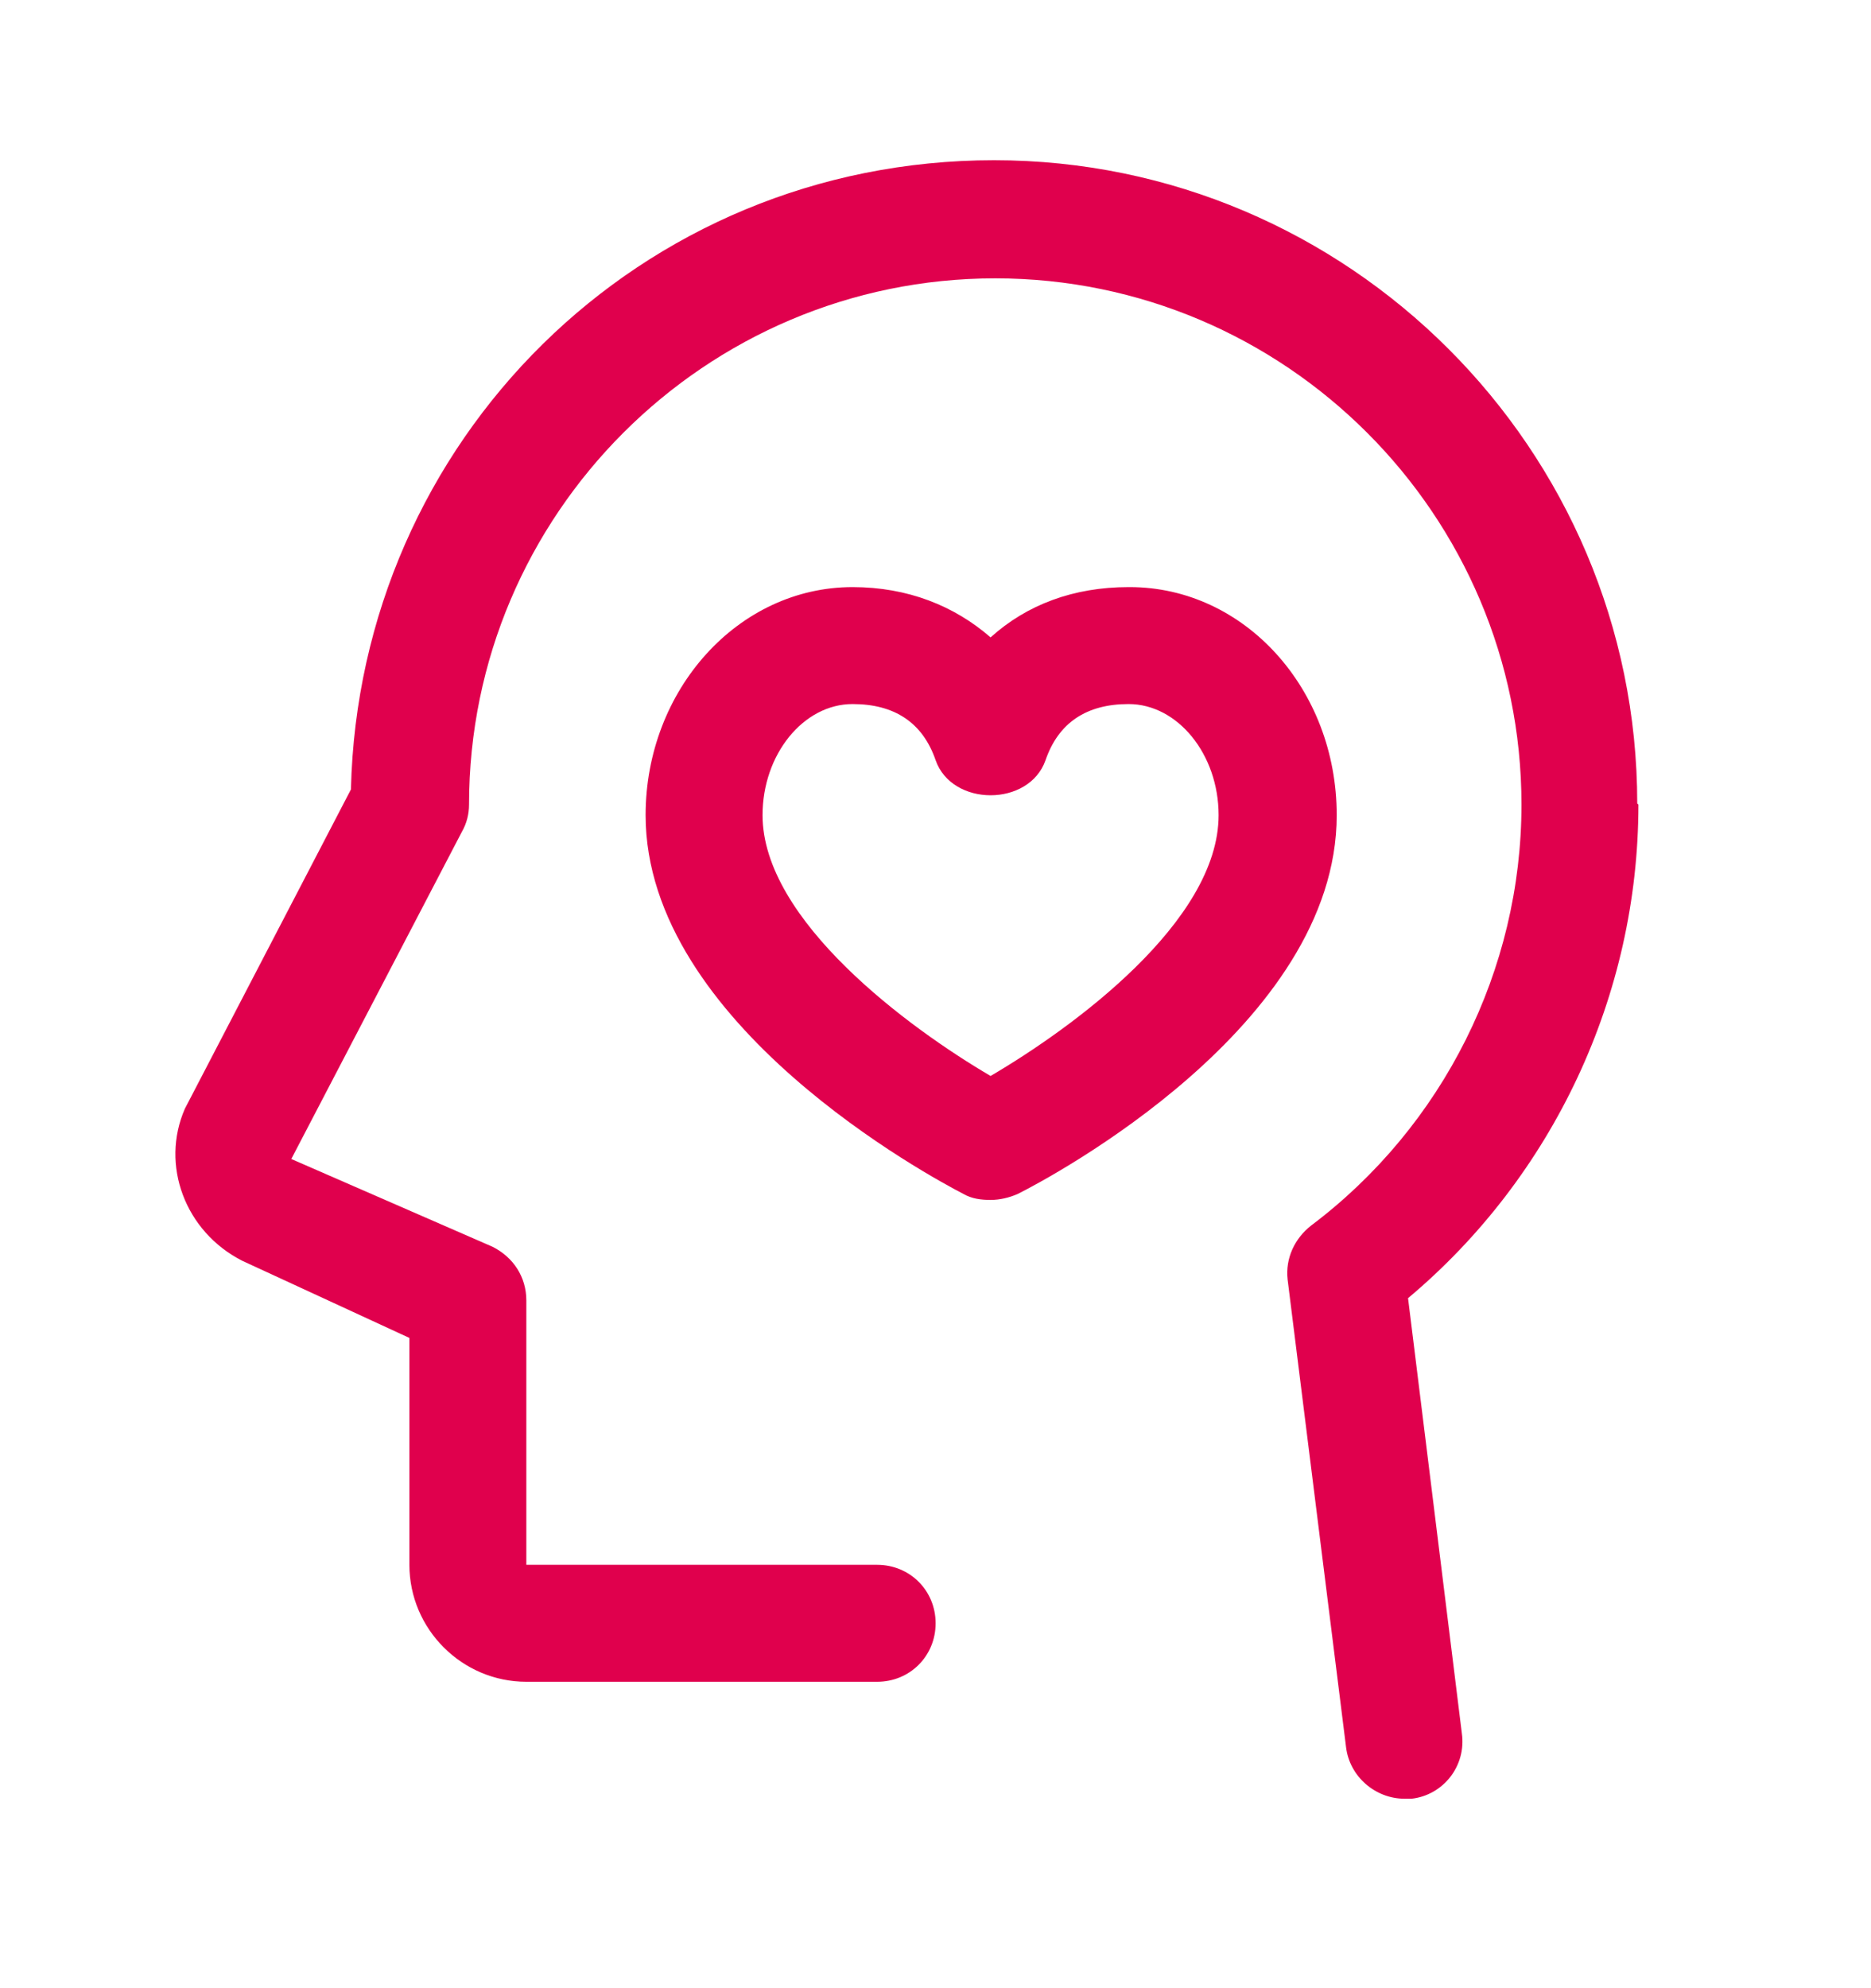 <svg width="16" height="17" viewBox="0 0 16 17" fill="none" xmlns="http://www.w3.org/2000/svg">
<path d="M9.651 5.02C9.181 5.02 8.781 5.17 8.471 5.45C8.161 5.18 7.761 5.02 7.291 5.02C6.311 5.02 5.521 5.9 5.521 6.97C5.521 8.76 7.971 10.07 8.241 10.21C8.311 10.25 8.391 10.26 8.471 10.26C8.551 10.26 8.631 10.24 8.701 10.21C8.981 10.07 11.431 8.77 11.431 6.97C11.431 5.89 10.641 5.02 9.661 5.02H9.651ZM8.471 9.2C7.771 8.79 6.521 7.87 6.521 6.97C6.521 6.45 6.871 6.02 7.291 6.02C7.651 6.02 7.891 6.18 8.001 6.5C8.141 6.9 8.801 6.9 8.941 6.5C9.051 6.18 9.291 6.02 9.651 6.02C10.071 6.02 10.421 6.45 10.421 6.97C10.421 7.88 9.171 8.79 8.471 9.2Z" fill="#E0004D"/>
<path d="M14.001 6.87C14.001 3.84 11.531 1.37 8.501 1.37C5.471 1.37 3.071 3.77 3.001 6.75L1.581 9.48C1.371 9.96 1.581 10.53 2.071 10.78L3.501 11.44V13.38C3.501 13.93 3.951 14.38 4.501 14.38H7.501C7.781 14.38 8.001 14.16 8.001 13.88C8.001 13.6 7.781 13.38 7.501 13.38H4.501V11.12C4.501 10.92 4.391 10.75 4.211 10.66L2.491 9.91L3.951 7.11C3.991 7.04 4.011 6.96 4.011 6.88C4.011 4.4 6.031 2.38 8.511 2.38C10.991 2.38 13.011 4.4 13.011 6.88C13.011 8.29 12.341 9.63 11.211 10.48C11.071 10.59 10.991 10.76 11.011 10.94L11.511 14.94C11.541 15.19 11.761 15.38 12.011 15.38C12.031 15.38 12.051 15.38 12.071 15.38C12.341 15.35 12.541 15.1 12.501 14.82L12.041 11.1C13.281 10.06 14.011 8.51 14.011 6.88L14.001 6.87Z" fill="#E0004D"/>
</svg>

